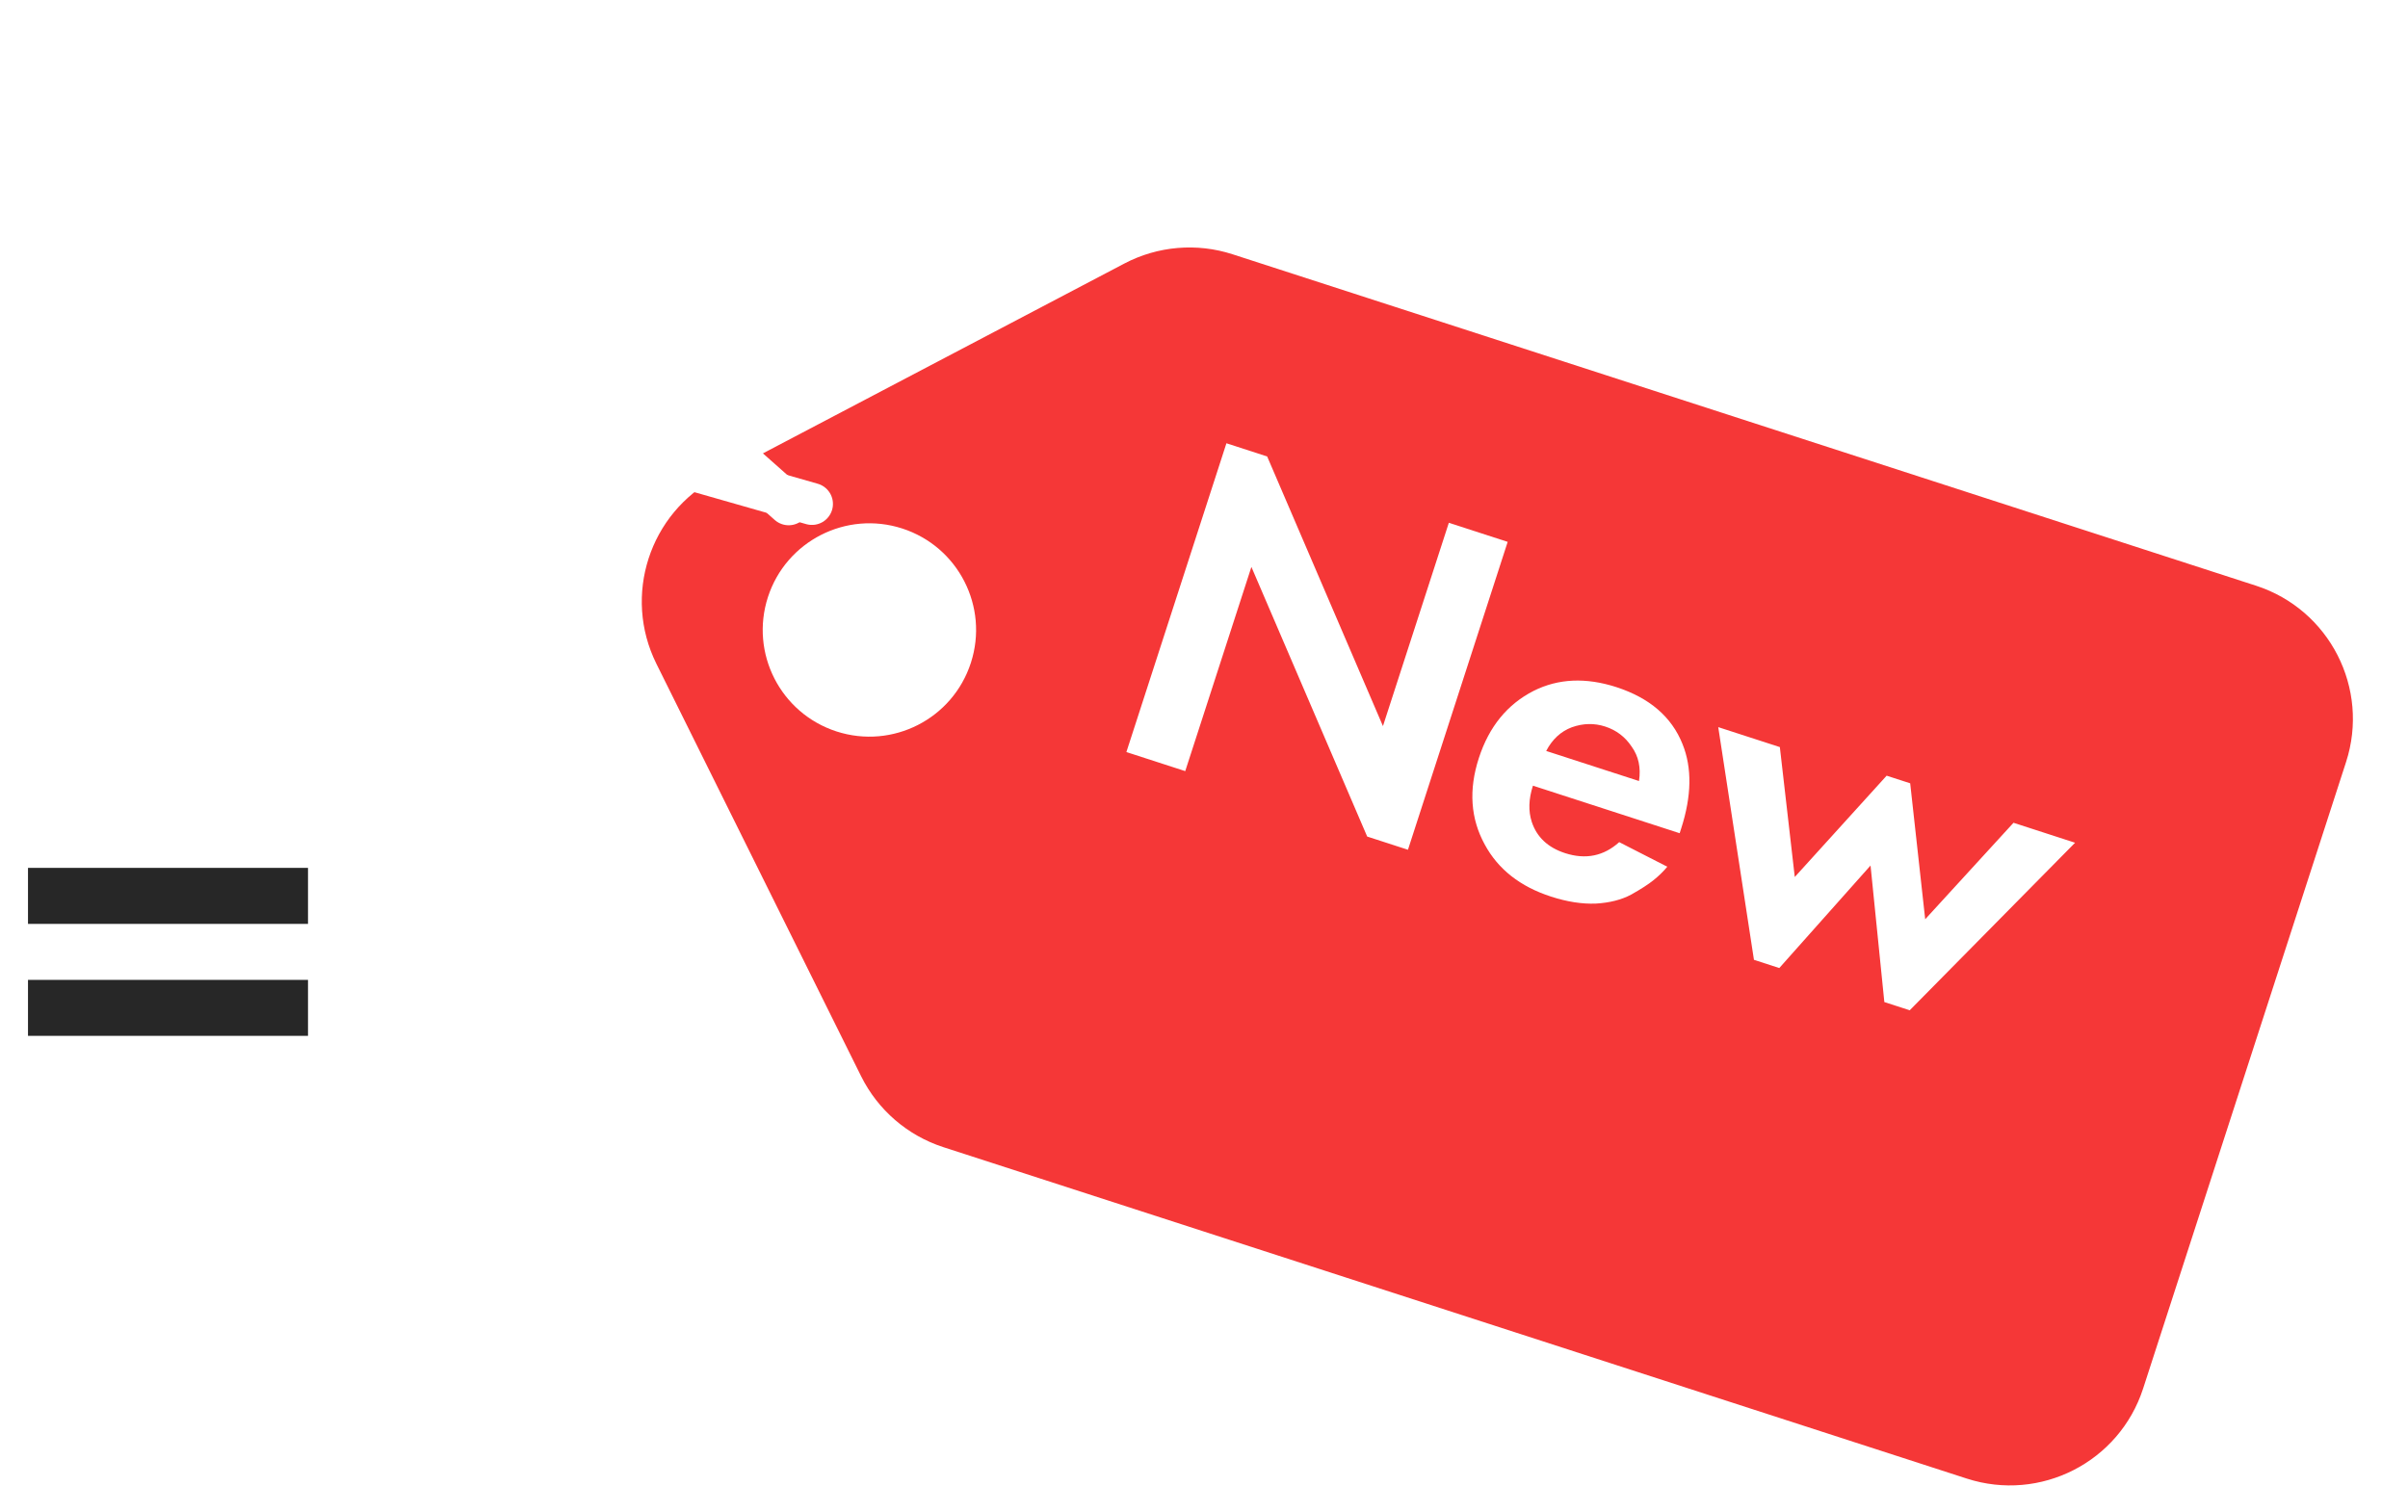 <?xml version="1.0" encoding="UTF-8"?> <svg xmlns="http://www.w3.org/2000/svg" width="86" height="54" viewBox="0 0 86 54" fill="none"><path d="M5.998 34C1.5 55.5 56.498 58 27.998 18.5" stroke="white" stroke-width="1.5" stroke-linecap="round"></path><rect x="1" y="31" width="10" height="6" fill="#272727"></rect><path d="M1 34H11" stroke="white" stroke-width="2" stroke-linecap="round"></path><g filter="url(#filter0_d_312_3436)"><path fill-rule="evenodd" clip-rule="evenodd" d="M44.022 5.083C42.742 4.668 41.348 4.787 40.156 5.413L25.597 13.061C23.192 14.324 22.235 17.276 23.443 19.71L30.754 34.442C31.352 35.647 32.411 36.561 33.692 36.976L70.242 48.814C72.869 49.665 75.689 48.225 76.54 45.598L83.788 23.219C84.639 20.592 83.199 17.772 80.572 16.921L44.022 5.083ZM29.876 22.127C31.878 22.775 34.026 21.678 34.674 19.676C35.323 17.675 34.226 15.527 32.224 14.878C30.223 14.23 28.074 15.327 27.426 17.328C26.778 19.33 27.875 21.478 29.876 22.127Z" fill="#F53737"></path></g><path d="M42.33 27.544L40.228 26.863L43.801 15.833L45.256 16.305L49.391 25.936L51.744 18.674L53.846 19.355L50.284 30.353L48.828 29.881L44.693 20.25L42.33 27.544ZM57.829 30.081L59.546 30.959C59.408 31.128 59.242 31.289 59.05 31.442C58.872 31.586 58.608 31.757 58.259 31.953C57.913 32.139 57.491 32.247 56.993 32.276C56.498 32.295 55.965 32.211 55.394 32.026C54.294 31.67 53.506 31.051 53.029 30.17C52.519 29.242 52.448 28.213 52.815 27.081C53.178 25.959 53.831 25.158 54.773 24.677C55.654 24.236 56.639 24.192 57.728 24.544C58.914 24.929 59.702 25.607 60.09 26.578C60.434 27.428 60.417 28.435 60.04 29.6L59.988 29.762L54.748 28.064C54.594 28.538 54.58 28.969 54.705 29.355C54.885 29.901 55.282 30.274 55.897 30.474C56.63 30.711 57.274 30.58 57.829 30.081ZM55.221 26.824L58.536 27.898C58.608 27.42 58.52 27.011 58.273 26.669C58.041 26.32 57.725 26.08 57.326 25.951C56.938 25.825 56.542 25.834 56.139 25.977C55.745 26.124 55.44 26.406 55.221 26.824ZM66.805 30.916L63.546 34.578L62.641 34.284L61.366 25.973L63.566 26.686L64.099 31.326L67.38 27.707L68.221 27.979L68.757 32.835L71.911 29.389L74.11 30.102L68.204 36.087L67.298 35.793L66.805 30.916Z" fill="white"></path><path d="M28.998 18L21.998 16" stroke="white" stroke-width="1.5" stroke-linecap="round"></path><path d="M28.167 18.012L23.006 13.438" stroke="white" stroke-width="1.5" stroke-linecap="round"></path><defs><filter id="filter0_d_312_3436" x="22.92" y="4.84" width="61.113" height="48.219" filterUnits="userSpaceOnUse" color-interpolation-filters="sRGB"><feFlood flood-opacity="0" result="BackgroundImageFix"></feFlood><feColorMatrix in="SourceAlpha" type="matrix" values="0 0 0 0 0 0 0 0 0 0 0 0 0 0 0 0 0 0 127 0" result="hardAlpha"></feColorMatrix><feOffset dy="4"></feOffset><feComposite in2="hardAlpha" operator="out"></feComposite><feColorMatrix type="matrix" values="0 0 0 0 0 0 0 0 0 0 0 0 0 0 0 0 0 0 0.21 0"></feColorMatrix><feBlend mode="normal" in2="BackgroundImageFix" result="effect1_dropShadow_312_3436"></feBlend><feBlend mode="normal" in="SourceGraphic" in2="effect1_dropShadow_312_3436" result="shape"></feBlend></filter></defs></svg> 